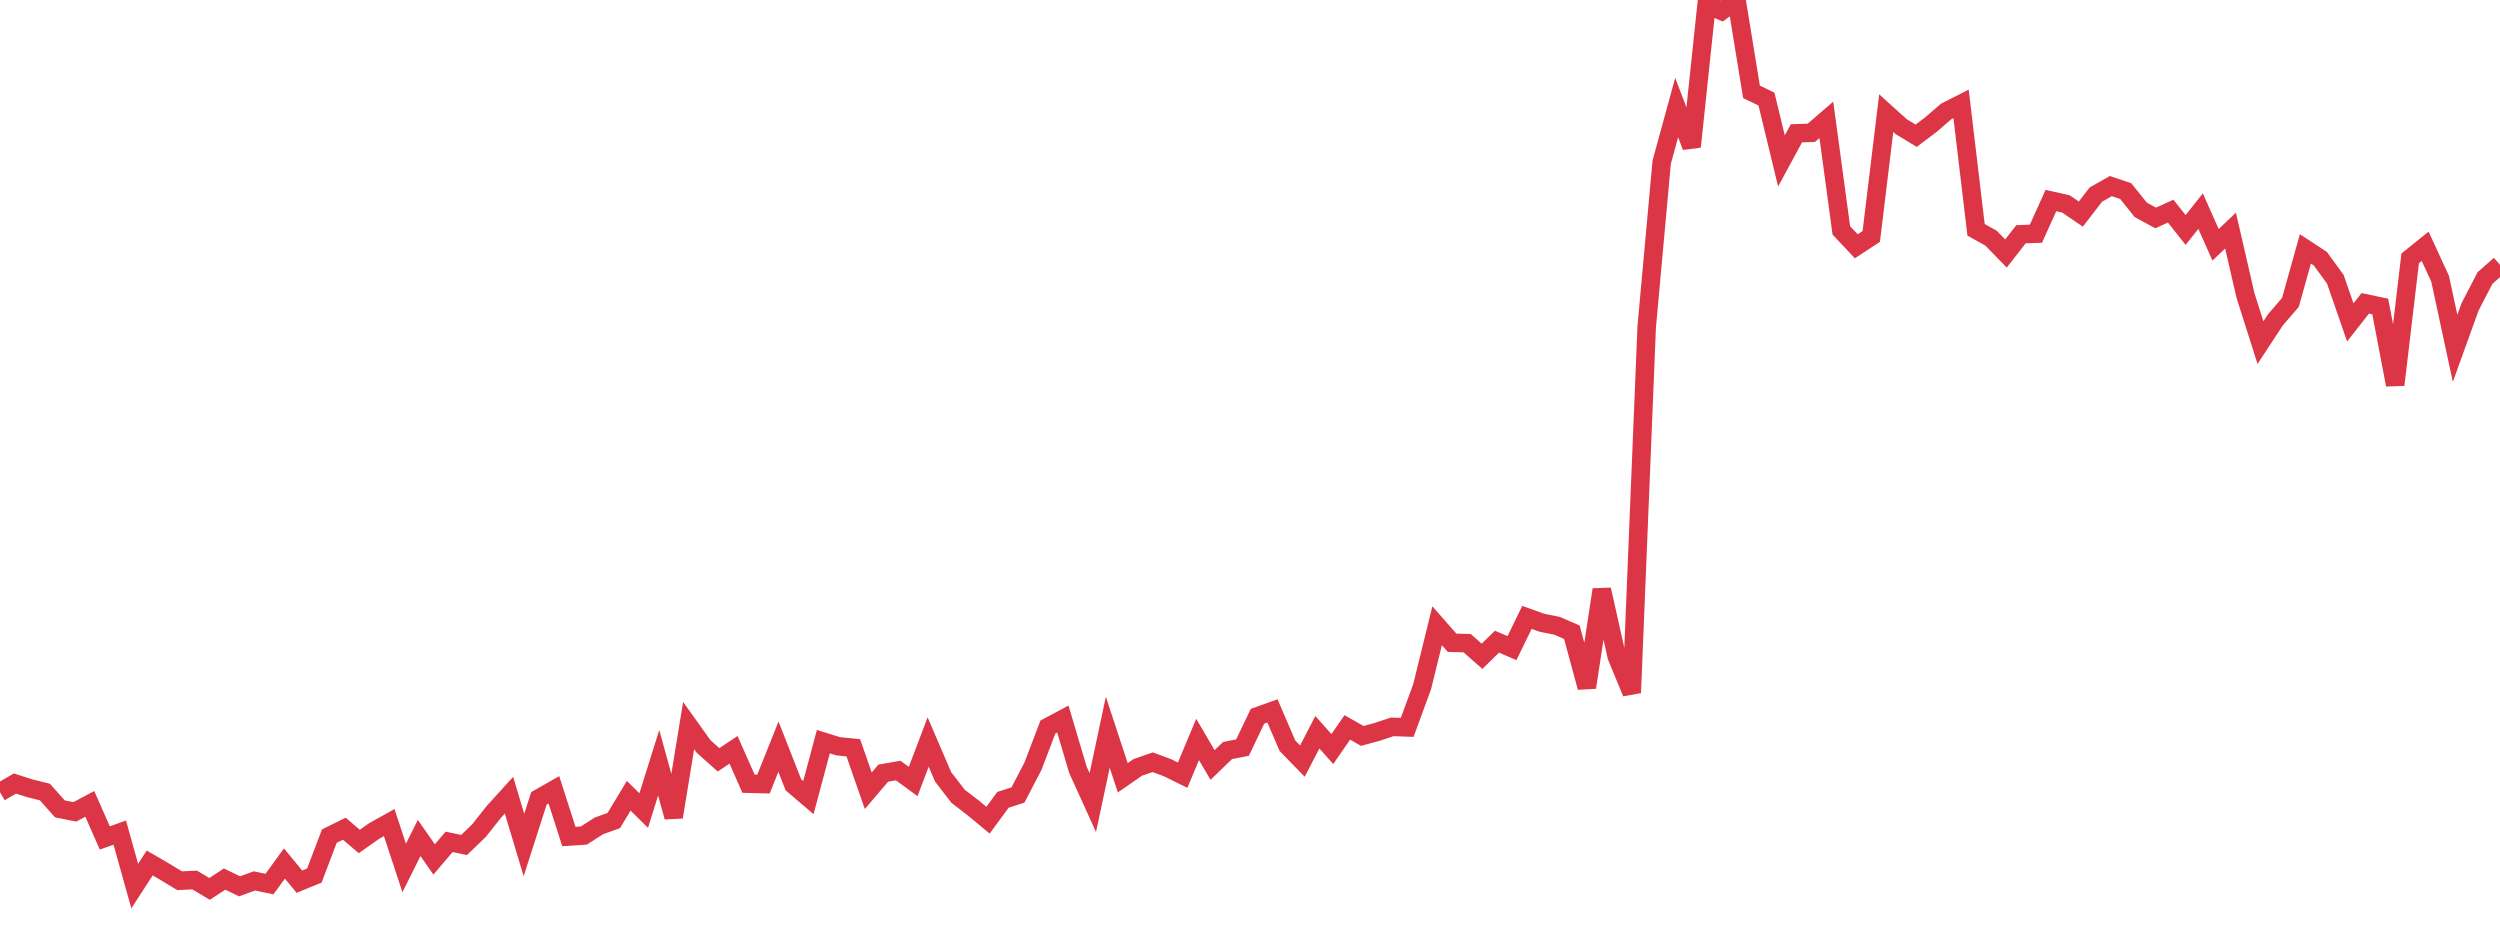 <?xml version="1.0" standalone="no"?>
<!DOCTYPE svg PUBLIC "-//W3C//DTD SVG 1.1//EN" "http://www.w3.org/Graphics/SVG/1.1/DTD/svg11.dtd">
<svg width="135" height="50" viewBox="0 0 135 50" preserveAspectRatio="none" class="sparkline" xmlns="http://www.w3.org/2000/svg"
xmlns:xlink="http://www.w3.org/1999/xlink"><path  class="sparkline--line" d="M 0 42.78 L 0 42.78 L 0.808 42.31 L 1.617 42.57 L 2.425 42.77 L 3.234 43.68 L 4.042 43.84 L 4.85 43.41 L 5.659 45.25 L 6.467 44.96 L 7.275 47.85 L 8.084 46.6 L 8.892 47.07 L 9.701 47.56 L 10.509 47.52 L 11.317 48 L 12.126 47.47 L 12.934 47.86 L 13.743 47.57 L 14.551 47.74 L 15.359 46.63 L 16.168 47.61 L 16.976 47.28 L 17.784 45.15 L 18.593 44.75 L 19.401 45.44 L 20.21 44.87 L 21.018 44.42 L 21.826 46.87 L 22.635 45.25 L 23.443 46.41 L 24.251 45.46 L 25.06 45.63 L 25.868 44.85 L 26.677 43.83 L 27.485 42.94 L 28.293 45.63 L 29.102 43.11 L 29.91 42.65 L 30.719 45.17 L 31.527 45.12 L 32.335 44.6 L 33.144 44.31 L 33.952 42.97 L 34.76 43.77 L 35.569 41.19 L 36.377 44.12 L 37.186 39.18 L 37.994 40.31 L 38.802 41.03 L 39.611 40.49 L 40.419 42.32 L 41.228 42.34 L 42.036 40.32 L 42.844 42.38 L 43.653 43.07 L 44.461 40.05 L 45.269 40.3 L 46.078 40.38 L 46.886 42.7 L 47.695 41.75 L 48.503 41.61 L 49.311 42.2 L 50.12 40.07 L 50.928 41.95 L 51.737 43 L 52.545 43.62 L 53.353 44.29 L 54.162 43.19 L 54.97 42.93 L 55.778 41.38 L 56.587 39.26 L 57.395 38.83 L 58.204 41.56 L 59.012 43.34 L 59.82 39.54 L 60.629 42 L 61.437 41.44 L 62.246 41.16 L 63.054 41.46 L 63.862 41.86 L 64.671 39.93 L 65.479 41.31 L 66.287 40.53 L 67.096 40.37 L 67.904 38.68 L 68.713 38.39 L 69.521 40.27 L 70.329 41.1 L 71.138 39.54 L 71.946 40.45 L 72.754 39.28 L 73.563 39.74 L 74.371 39.52 L 75.18 39.25 L 75.988 39.28 L 76.796 37.08 L 77.605 33.79 L 78.413 34.71 L 79.222 34.73 L 80.03 35.44 L 80.838 34.65 L 81.647 35 L 82.455 33.34 L 83.263 33.63 L 84.072 33.79 L 84.88 34.14 L 85.689 37.12 L 86.497 31.84 L 87.305 35.45 L 88.114 37.41 L 88.922 17.65 L 89.731 8.76 L 90.539 5.81 L 91.347 7.92 L 92.156 0.25 L 92.964 0.59 L 93.772 0 L 94.581 4.96 L 95.389 5.35 L 96.198 8.69 L 97.006 7.2 L 97.814 7.17 L 98.623 6.47 L 99.431 12.44 L 100.24 13.3 L 101.048 12.77 L 101.856 6.11 L 102.665 6.84 L 103.473 7.33 L 104.281 6.72 L 105.09 6.02 L 105.898 5.61 L 106.707 12.41 L 107.515 12.86 L 108.323 13.69 L 109.132 12.65 L 109.94 12.62 L 110.749 10.83 L 111.557 11.01 L 112.365 11.56 L 113.174 10.51 L 113.982 10.05 L 114.79 10.32 L 115.599 11.33 L 116.407 11.77 L 117.216 11.4 L 118.024 12.42 L 118.832 11.4 L 119.641 13.22 L 120.449 12.45 L 121.257 15.96 L 122.066 18.5 L 122.874 17.27 L 123.683 16.33 L 124.491 13.44 L 125.299 13.97 L 126.108 15.08 L 126.916 17.41 L 127.725 16.38 L 128.533 16.55 L 129.341 20.78 L 130.15 13.95 L 130.958 13.3 L 131.766 15.05 L 132.575 18.81 L 133.383 16.57 L 134.192 15.01 L 135 14.3" fill="none" stroke-width="1" stroke="#dc3545"></path></svg>